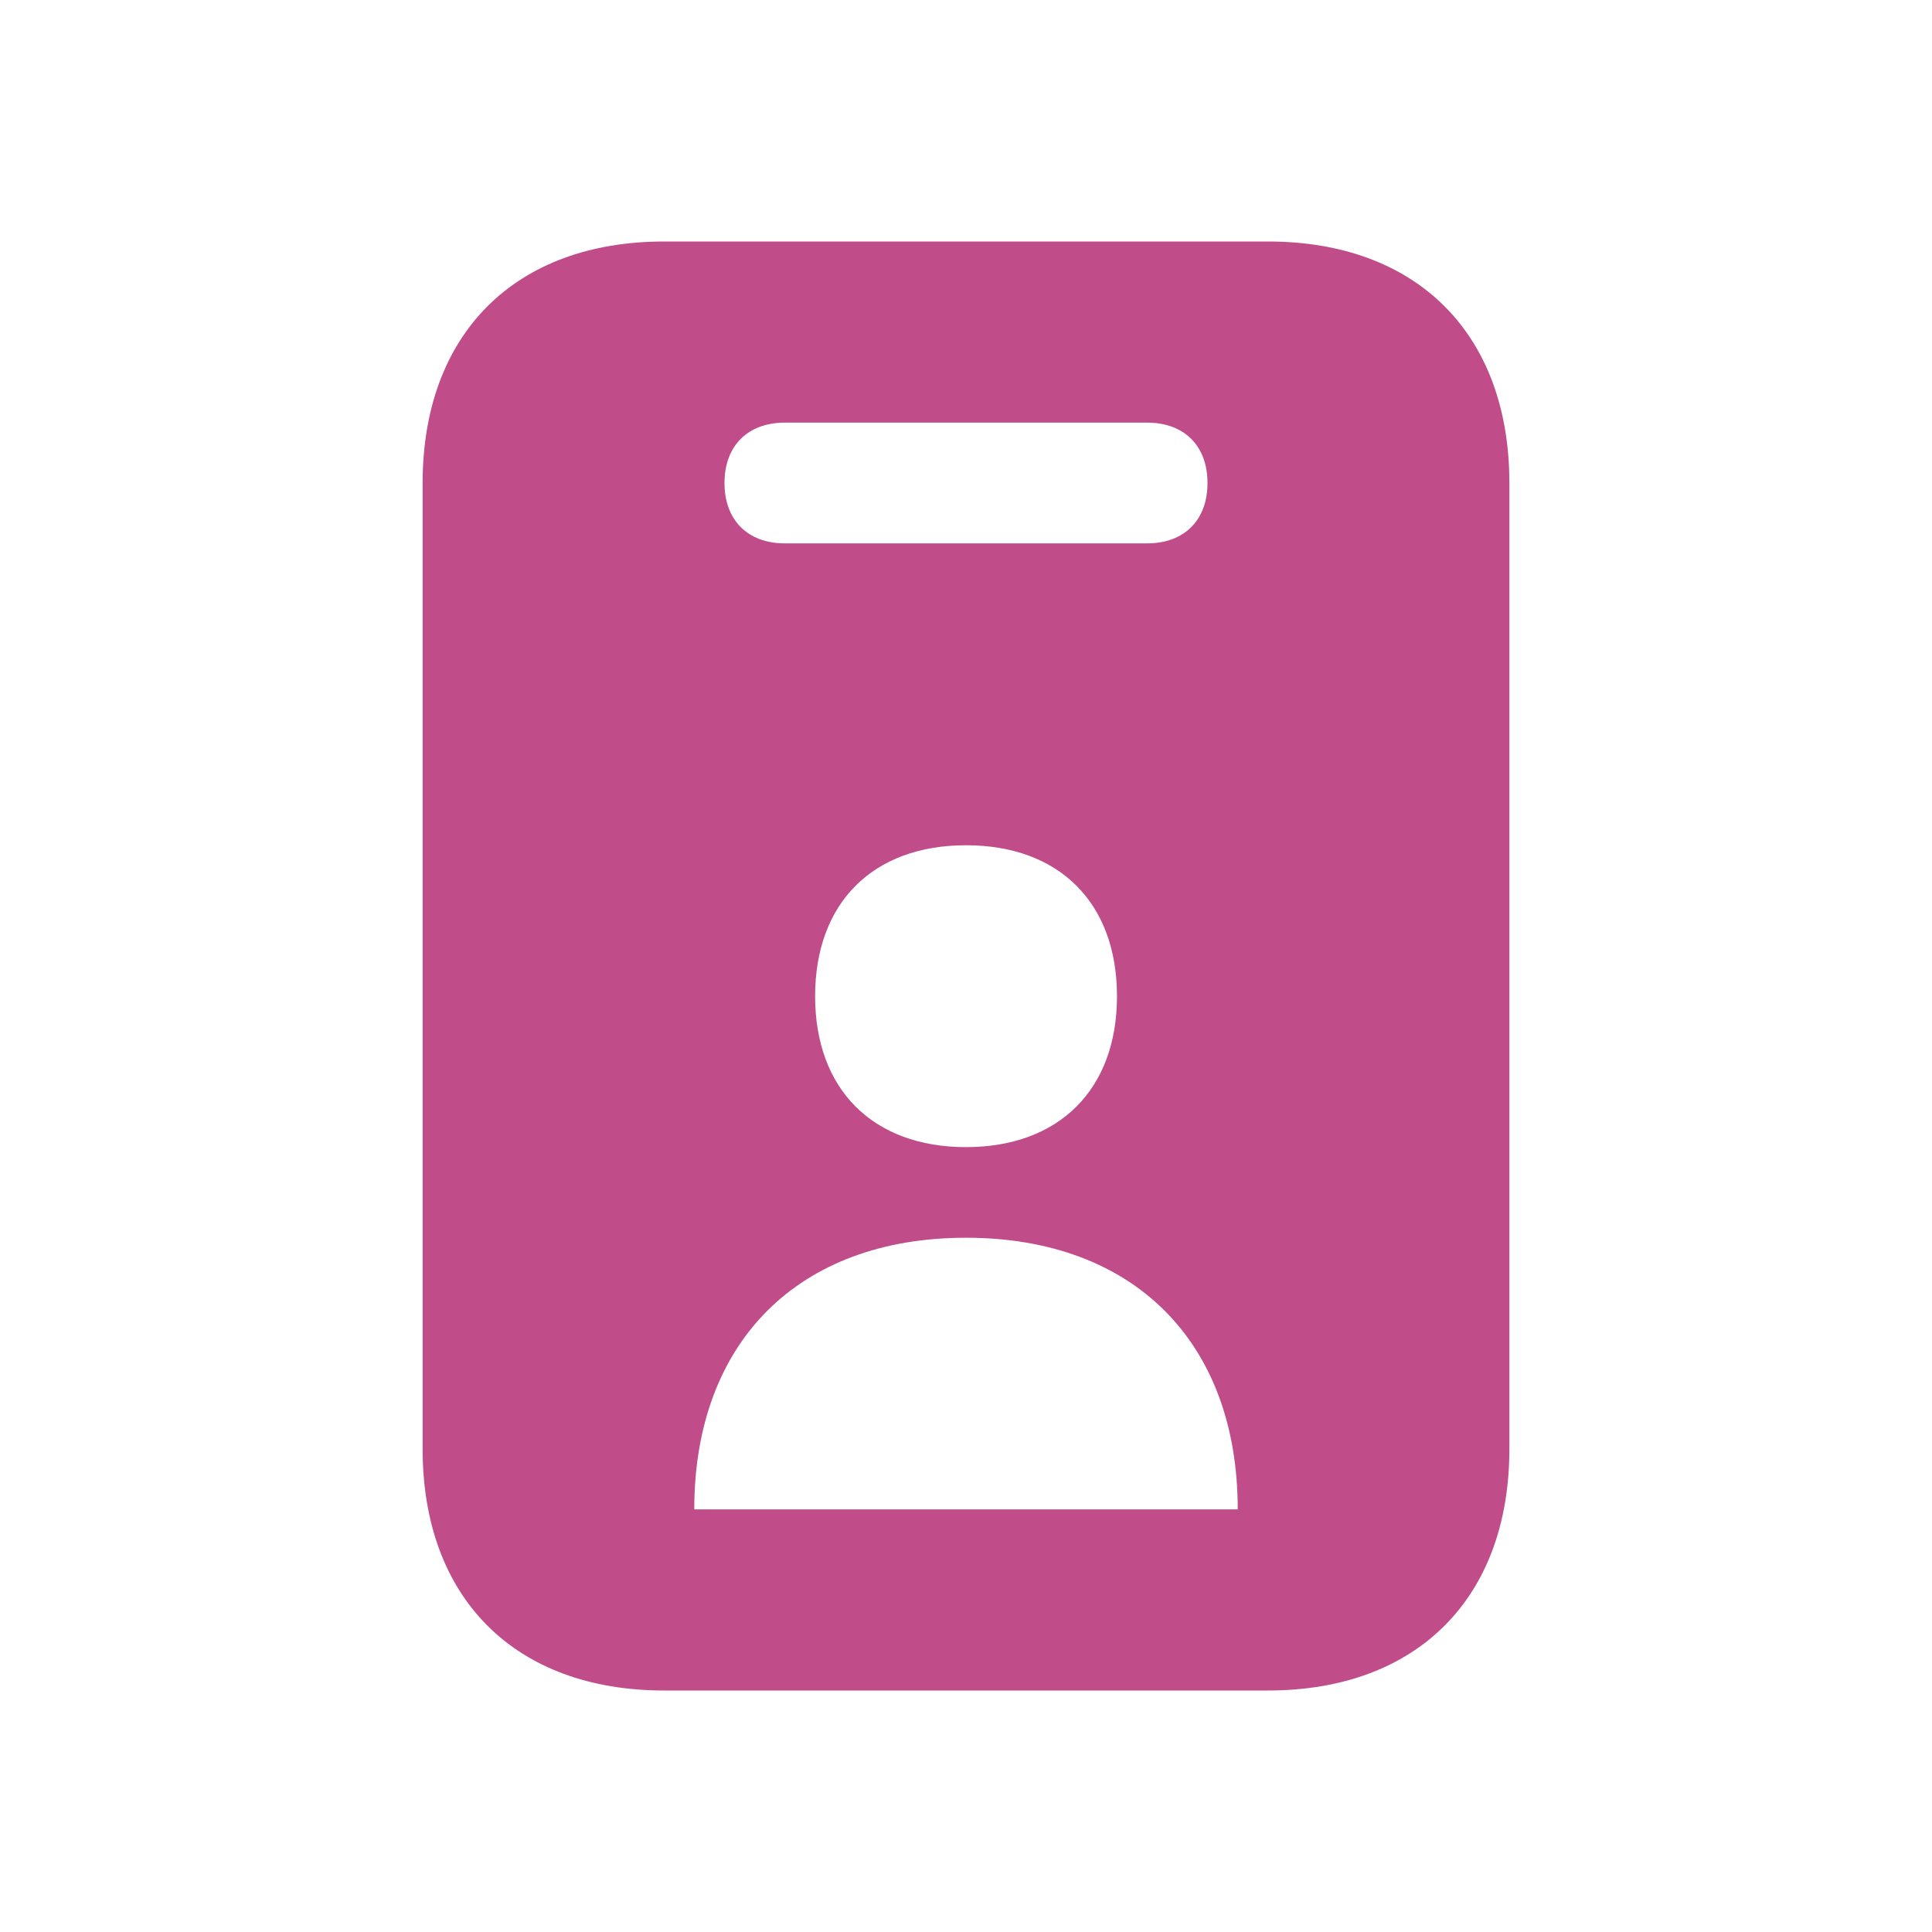 <?xml version="1.0" encoding="utf-8"?>
<svg xmlns="http://www.w3.org/2000/svg" fill="#C14C8A" viewBox="0 0 20 20">
  <path d="M13.125 2.5h-6.25c-1.544 0-2.5.956-2.5 2.5v10c0 1.544.956 2.5 2.5 2.5h6.25c1.544 0 2.5-.956 2.5-2.5V5c0-1.544-.956-2.5-2.5-2.5m-5 1.875h3.75c.384 0 .625.24.625.625 0 .384-.24.625-.625.625h-3.75c-.384 0-.625-.24-.625-.625 0-.384.24-.625.625-.625m3.438 5.938c0 .965-.6 1.562-1.563 1.562s-1.562-.597-1.562-1.562S9.034 8.75 10 8.75s1.563.597 1.563 1.563m-4.376 5.312c0-1.734 1.079-2.812 2.813-2.812s2.813 1.078 2.813 2.812z" fill="#C14C8A"/>
</svg>